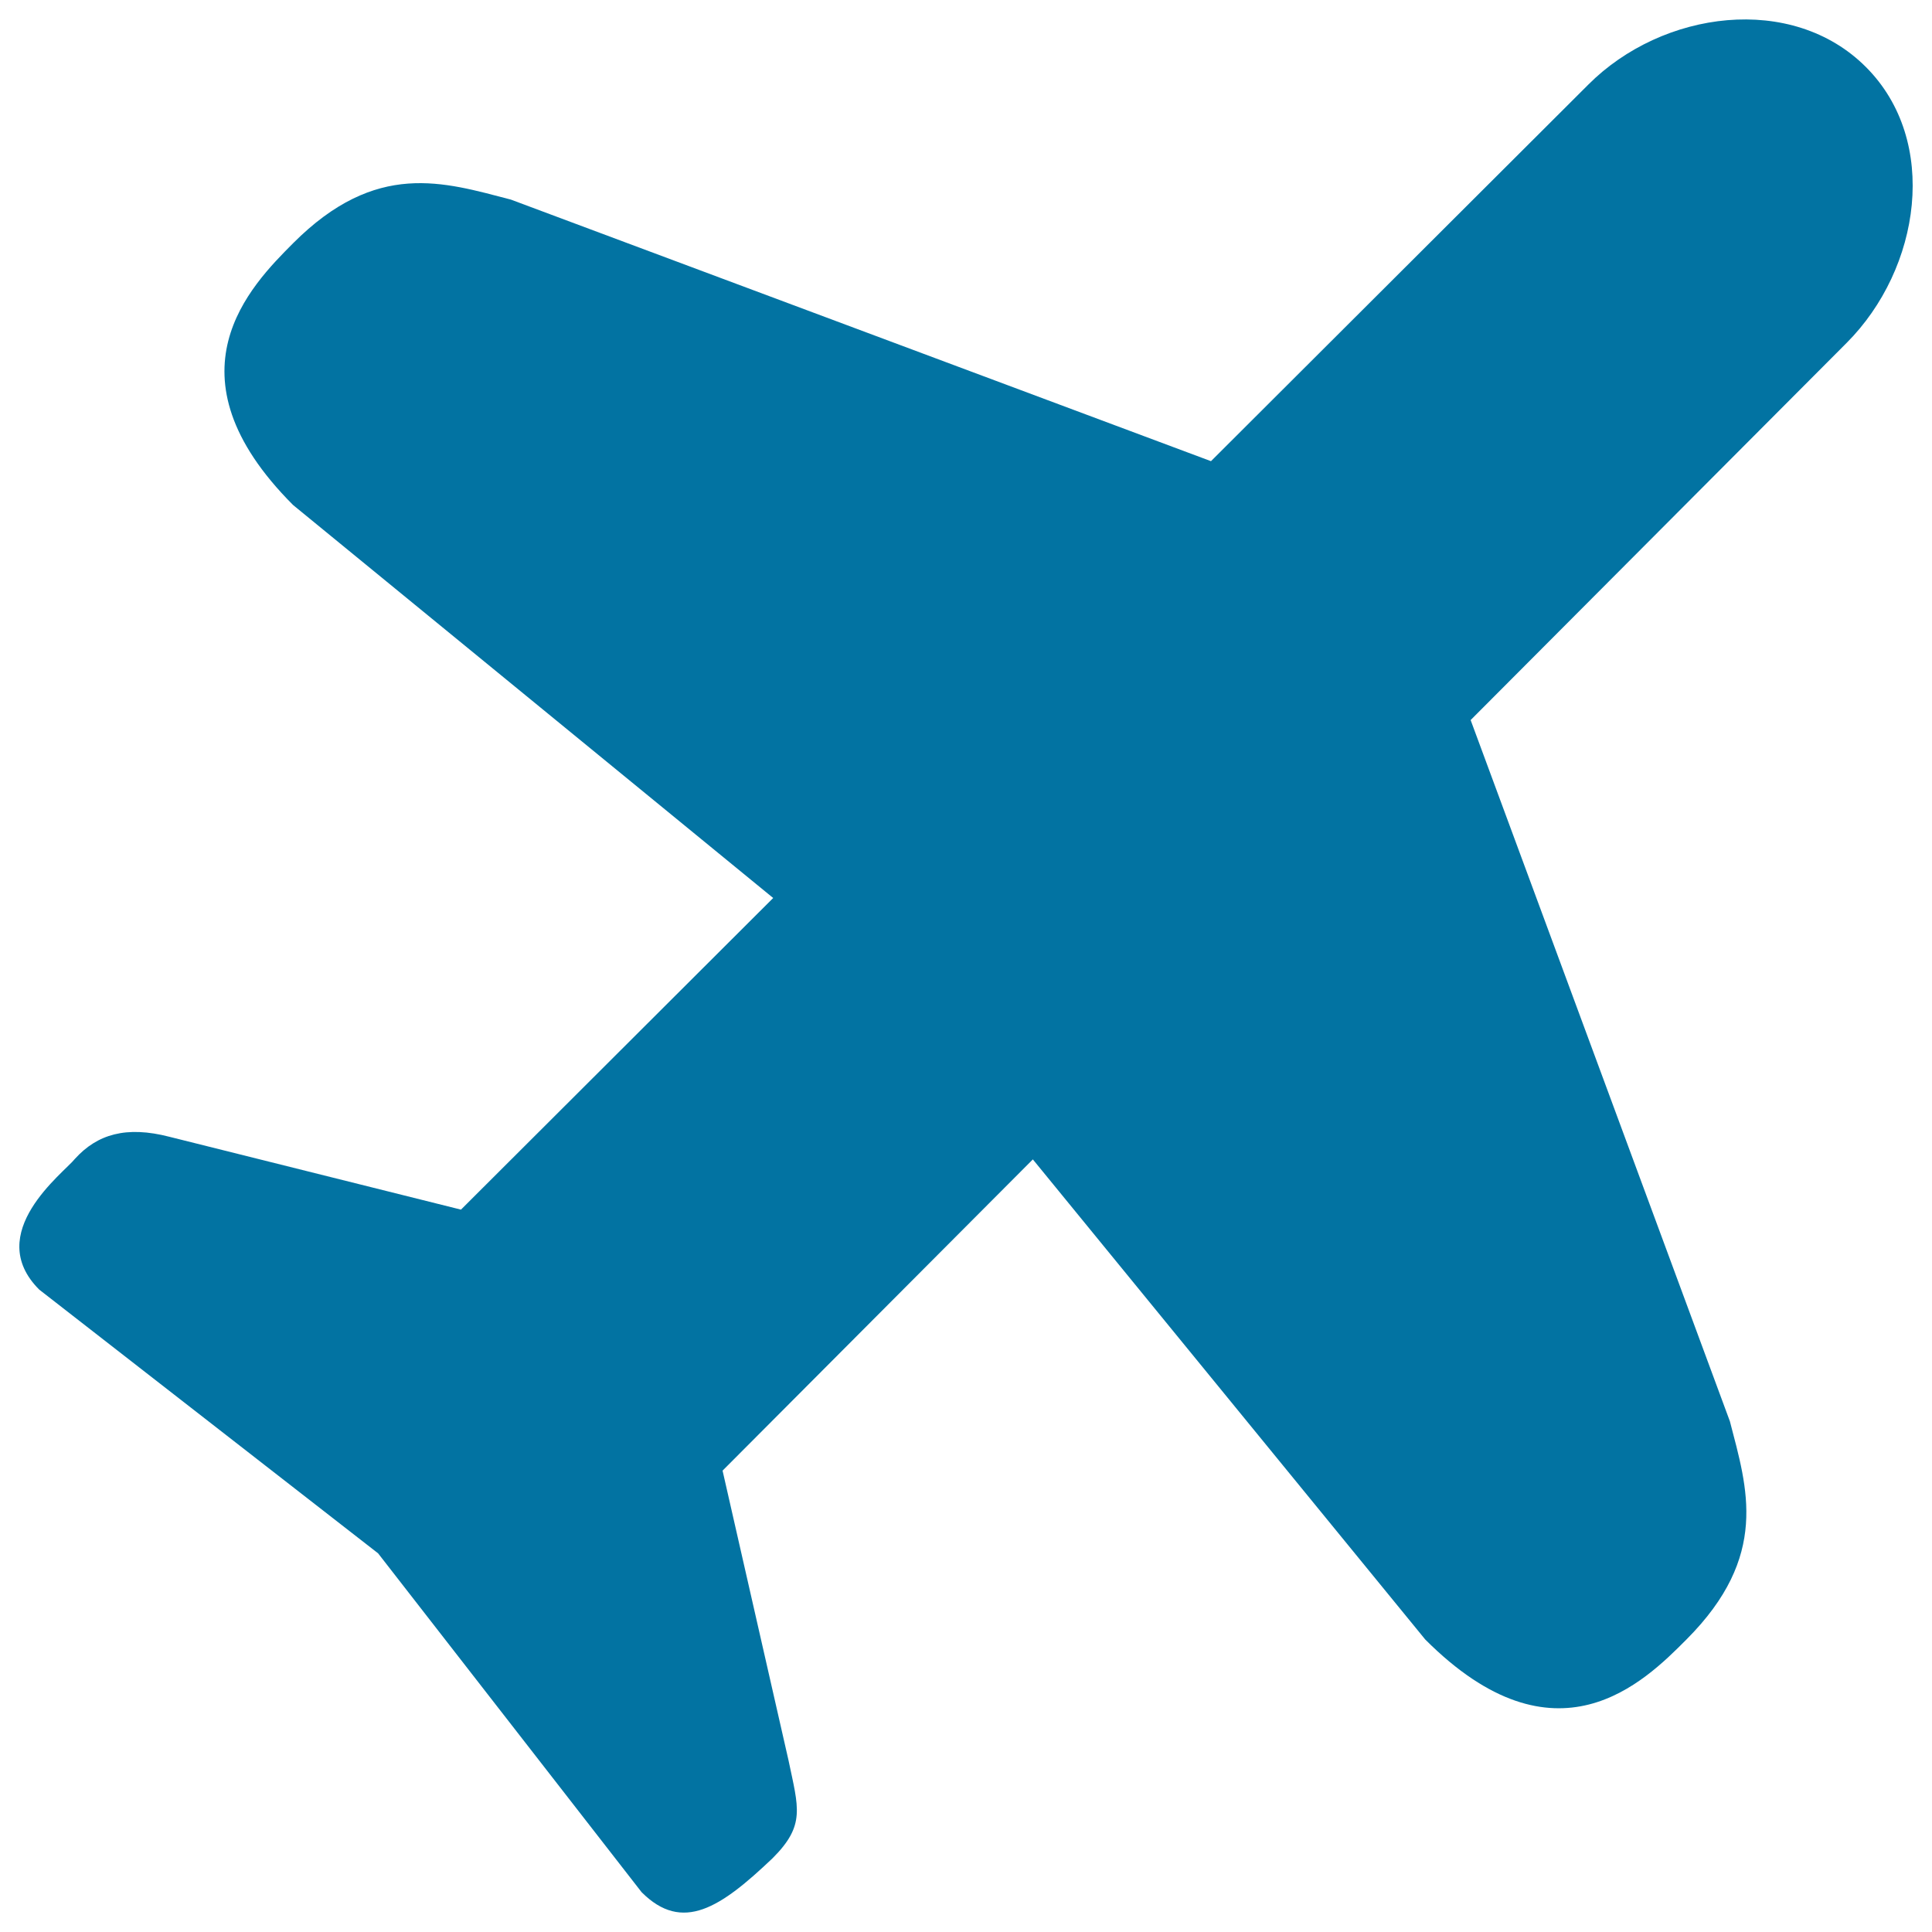<svg xmlns="http://www.w3.org/2000/svg" viewBox="0 0 1000 1000" style="fill:#0273a2">
<title>Airplane on air Silhouette SVG icon</title>
<g><g id="_x35__23_"><g><path d="M965.8,34.7C927.6-3.6,860.5,5.3,822.1,43.8L626.8,238.7L264.4,103.3c-34.7-9-69.6-20.6-112.7,22.6c-21.9,22-67.6,67.8,0,135.5l248.5,203.4L238.6,626.1L87.7,588.4c-22.4-5.8-37.4-1.3-48.9,11.4C33,607.1-9,638.2,20.3,667.5L195.7,804l136.4,175.4c21.2,21.2,40.9,8,67.8-17.6c17.1-17.1,13.4-25.9,8.2-50.8l-34.1-149.8l160.6-161.1l203.1,248.5c67.6,67.7,113.3,22,135.2,0c43.1-43.2,31.5-78.2,22.5-112.9L761.2,372.7l194.6-195.2C994.2,139,1004,72.9,965.8,34.7z"/></g></g></g>
</svg>